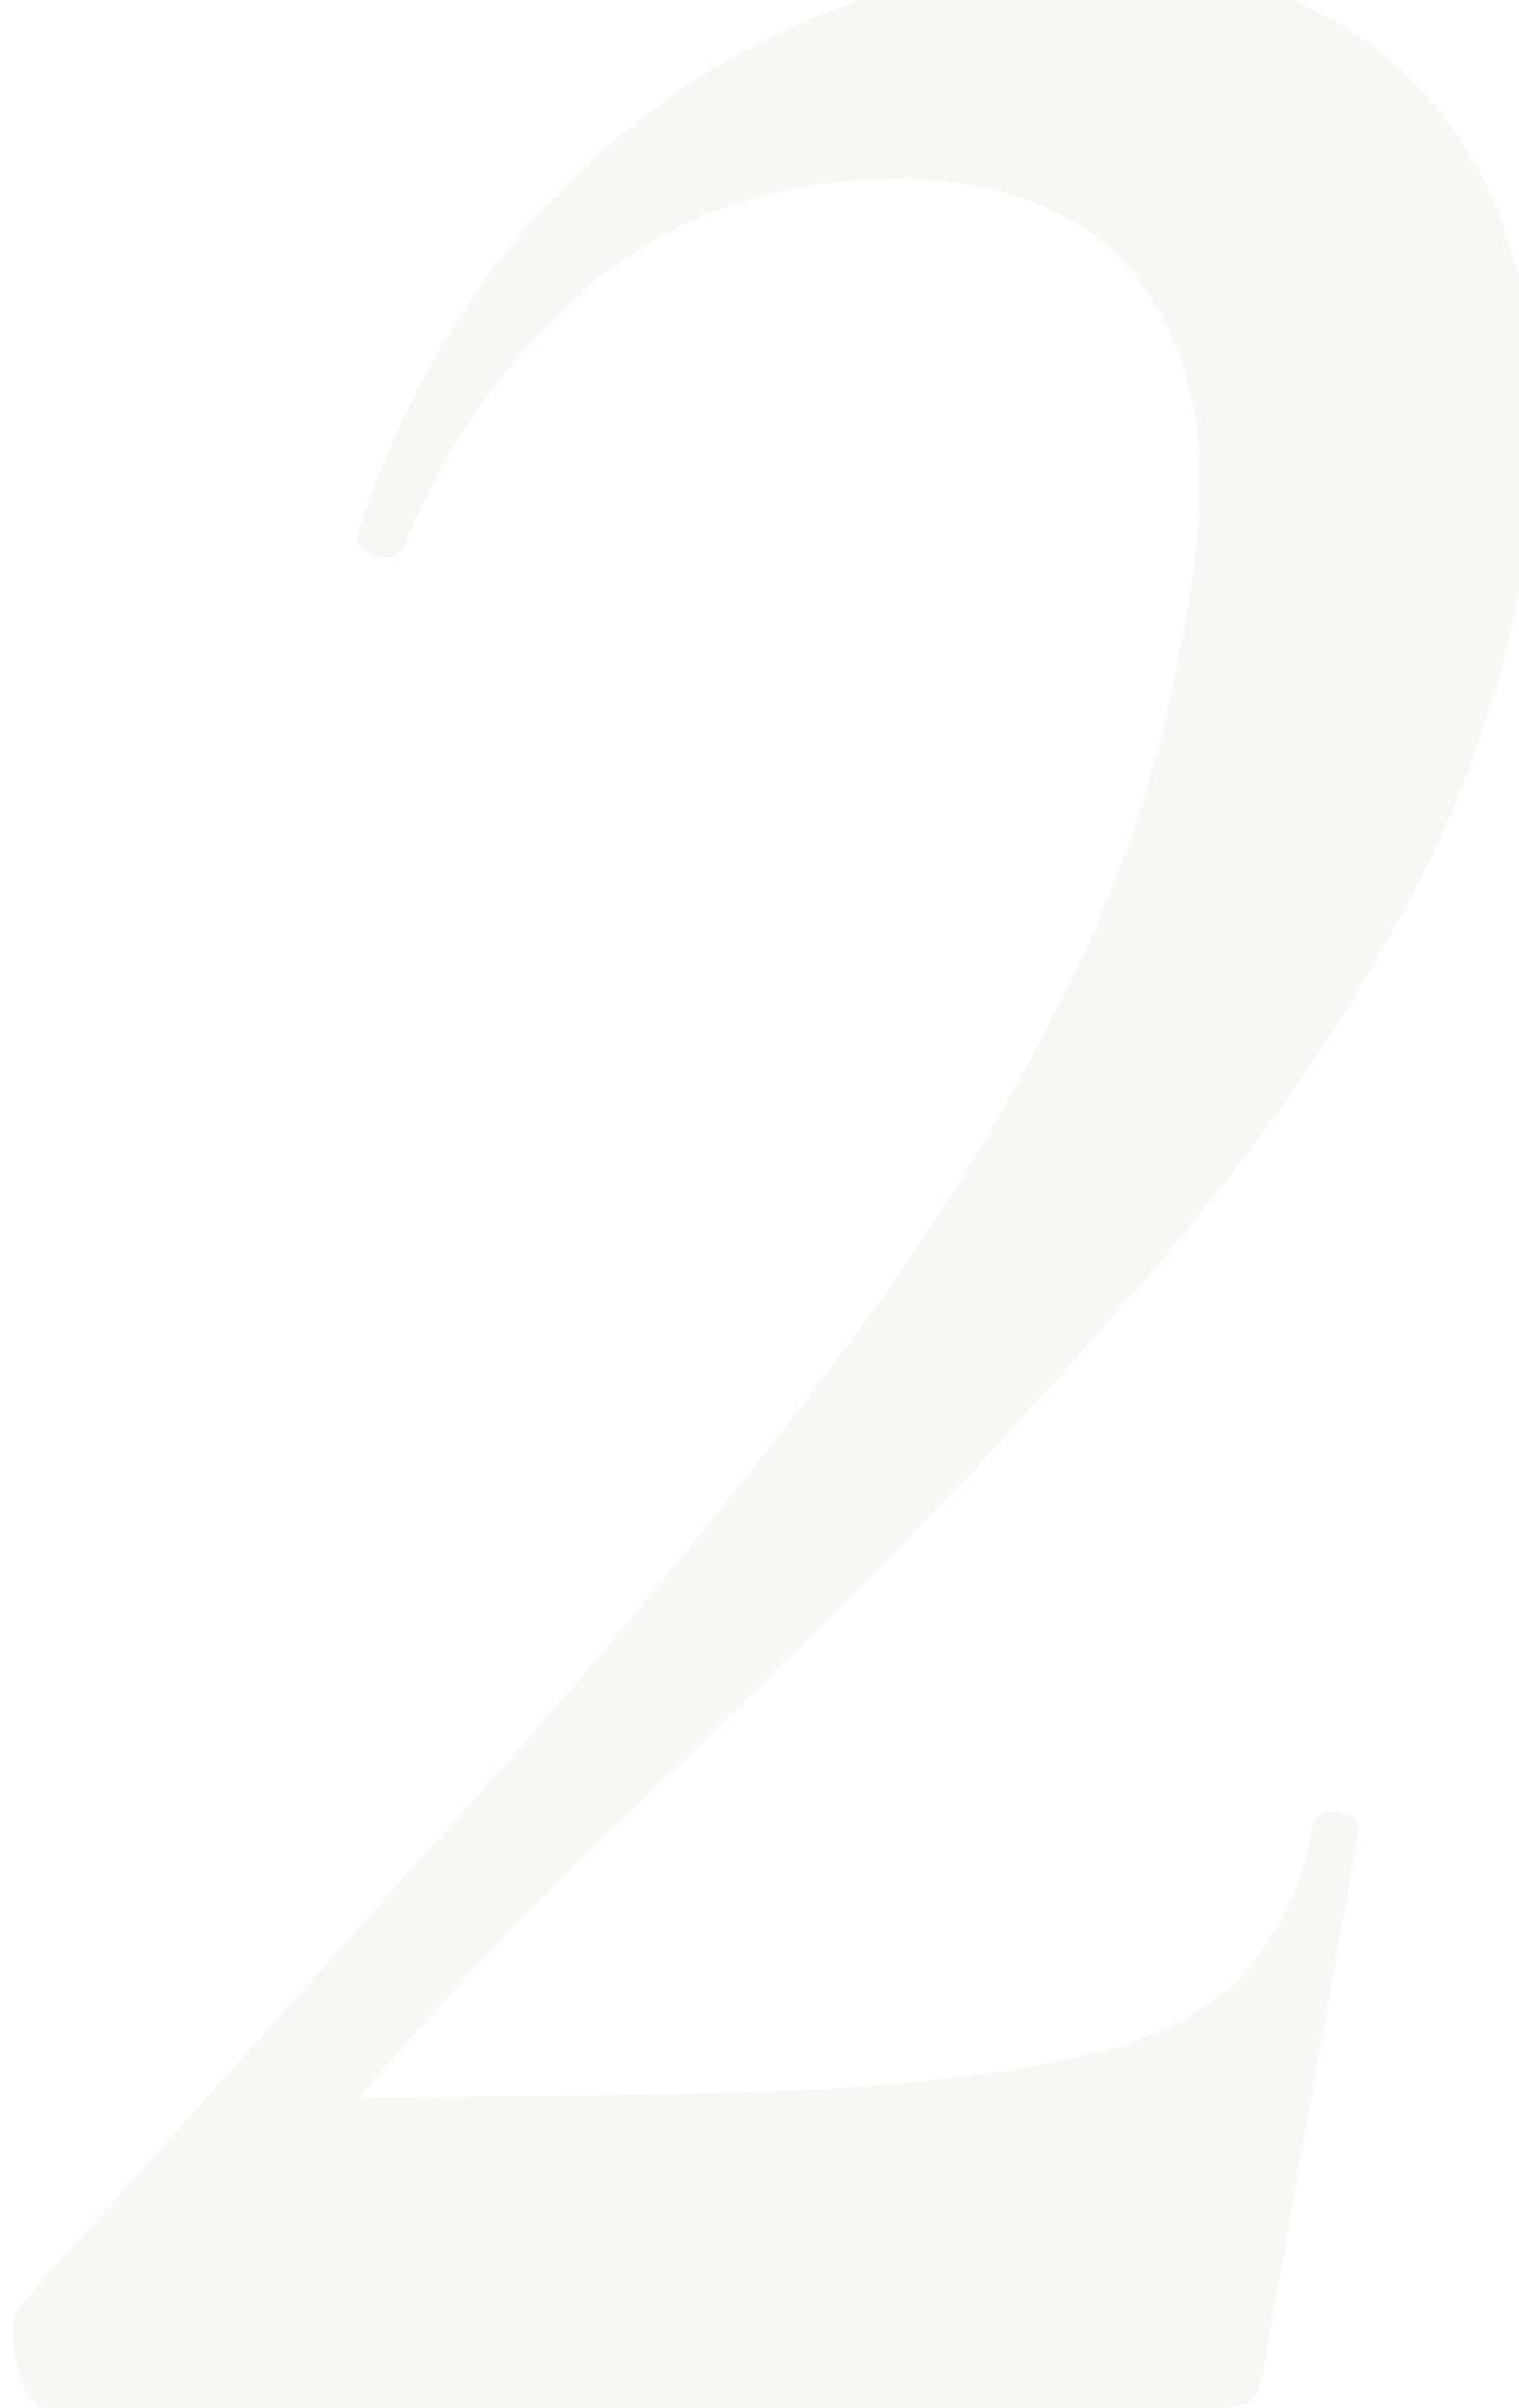 <?xml version="1.0" encoding="UTF-8"?> <svg xmlns="http://www.w3.org/2000/svg" width="159" height="252" viewBox="0 0 159 252" fill="none"><path opacity="0.25" d="M4.6 252C3.528 252 2.589 250.525 1.785 247.576C0.98 244.626 1.114 242.481 2.187 241.14C18.812 222.638 34.096 205.61 48.04 190.058C61.984 174.505 74.185 159.891 84.642 146.216C95.368 132.272 103.949 118.864 110.385 105.993C117.088 93.122 121.513 80.117 123.658 66.978C126.071 55.447 126.205 46.196 124.06 39.224C121.915 31.984 118.161 26.756 112.798 23.538C107.703 20.32 101.402 18.711 93.894 18.711C81.559 18.711 70.967 22.331 62.118 29.571C53.537 36.811 46.968 45.928 42.409 56.922C41.873 58.263 40.8 58.665 39.191 58.129C37.582 57.593 37.046 56.654 37.582 55.313C43.75 37.079 53.671 22.733 67.347 12.275C81.29 1.55 96.709 -3.813 113.602 -3.813C125.937 -3.813 135.859 -0.998 143.367 4.633C150.875 10.264 155.97 17.907 158.651 27.56C161.333 36.945 161.601 47.671 159.456 59.738C157.311 72.341 152.886 84.675 146.182 96.742C139.479 108.809 131.434 120.339 122.049 131.333C112.664 142.327 102.876 153.053 92.687 163.511C82.497 173.701 72.576 183.354 62.922 192.471C53.537 201.588 45.493 210.169 38.789 218.213C37.985 218.75 37.716 219.152 37.985 219.42C38.253 219.42 38.923 219.42 39.996 219.42C59.034 219.42 74.587 219.152 86.653 218.616C98.988 217.811 108.642 216.47 115.613 214.593C122.853 212.448 127.948 209.499 130.898 205.744C134.116 201.99 136.261 197.164 137.333 191.264C137.602 189.924 138.54 189.387 140.149 189.656C141.758 189.924 142.428 190.728 142.16 192.069L132.105 248.782C131.836 250.927 130.496 252 128.082 252C116.016 252 102.876 252 88.665 252C74.453 252 60.107 252 45.627 252C31.147 252 17.471 252 4.6 252Z" fill="#E7E1D2"></path></svg> 